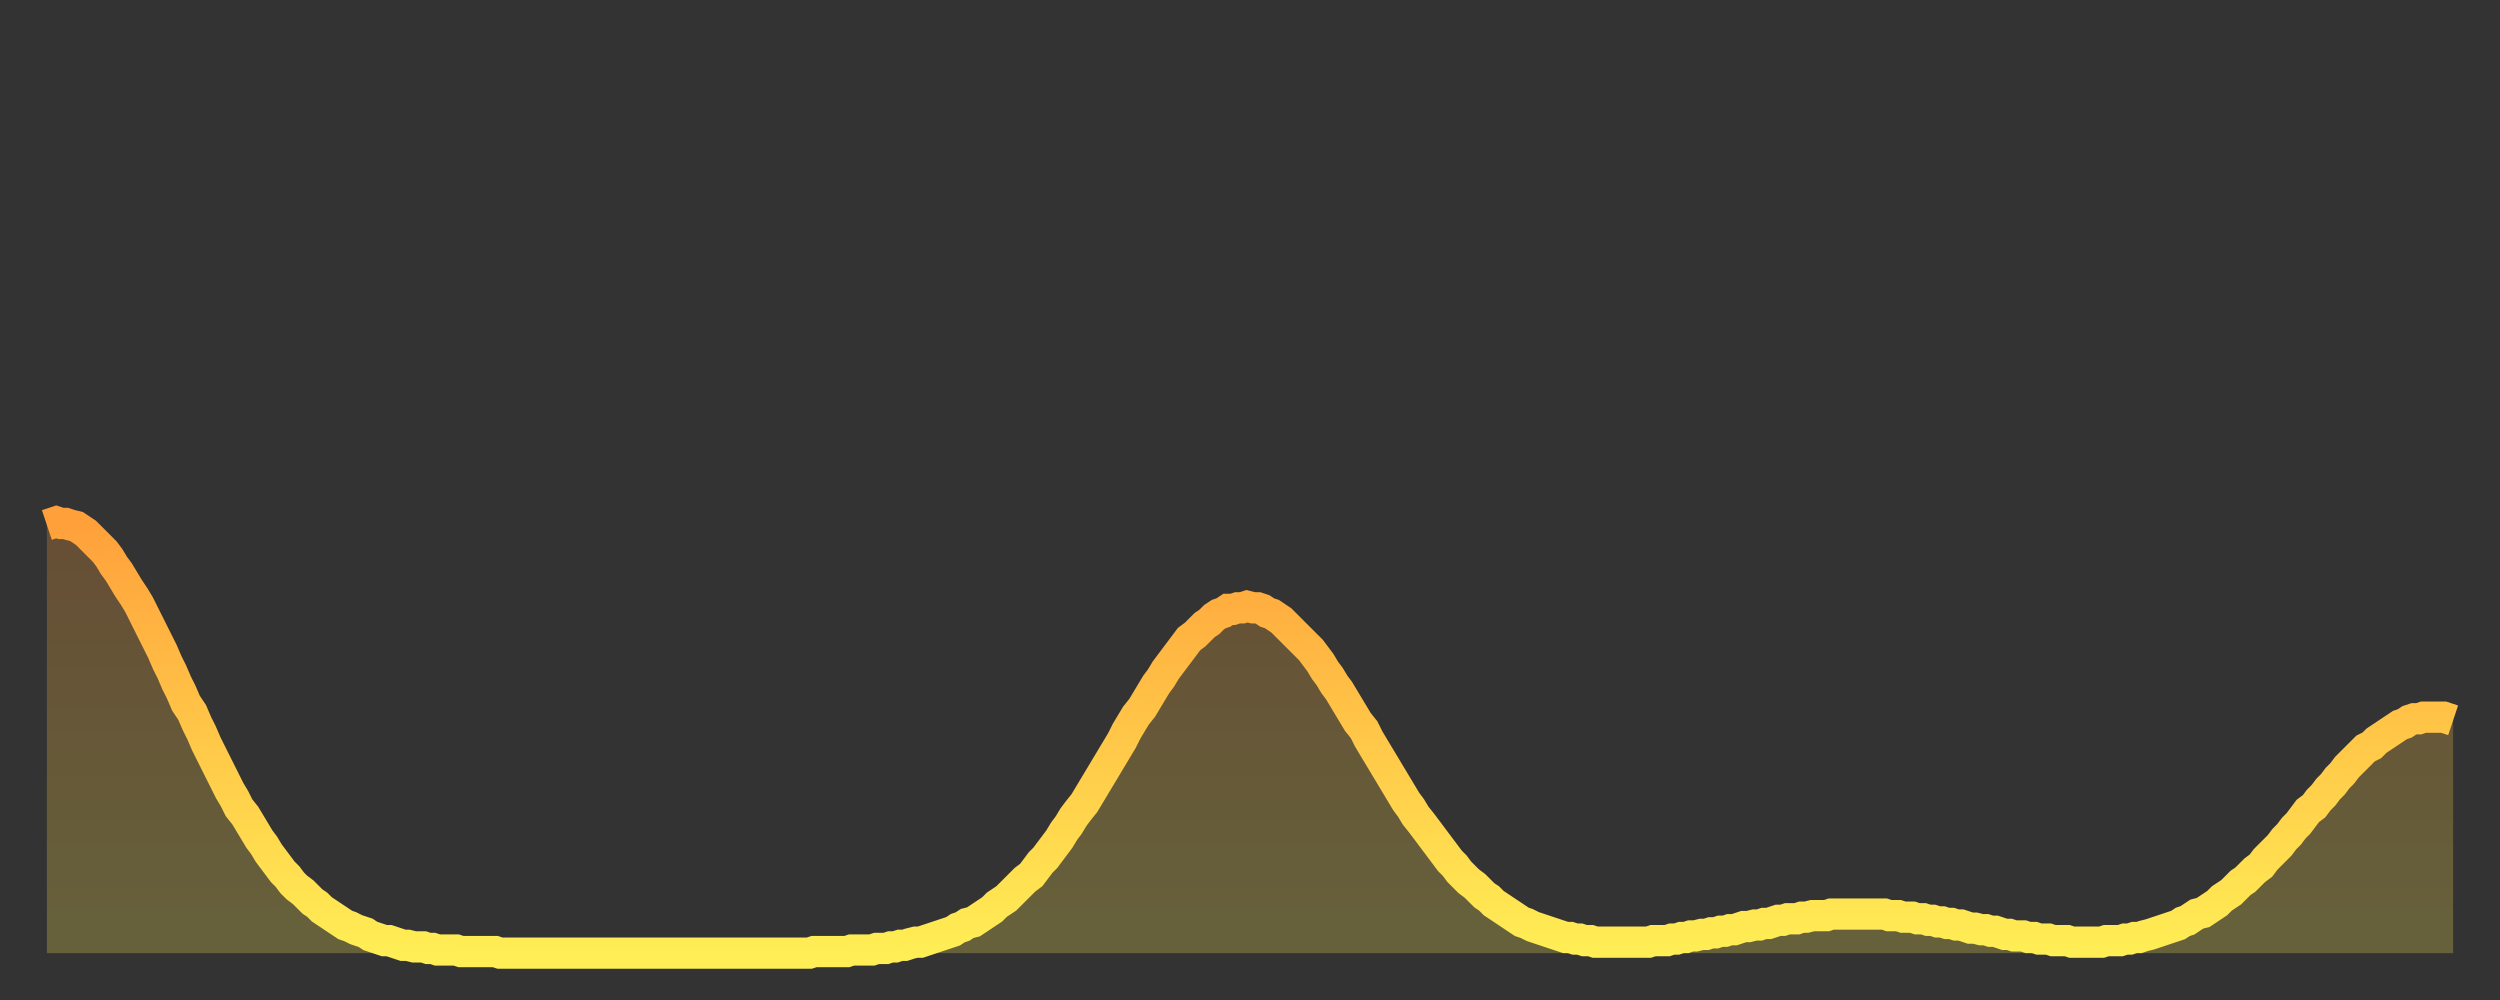 <?xml version="1.0" encoding="utf-8" ?>
<svg baseProfile="full" height="64" version="1.1" width="160" xmlns="http://www.w3.org/2000/svg" xmlns:ev="http://www.w3.org/2001/xml-events" xmlns:xlink="http://www.w3.org/1999/xlink"><rect width="100%" height="100%" fill="#333333" stroke="none"/><defs><linearGradient id="id1462056" x1="0" x2="0" y1="0" y2="1"><stop offset="0%" stop-color="#ffa03b" /><stop offset="50%" stop-color="#ffc748" /><stop offset="100%" stop-color="#ffee55" /></linearGradient></defs><g transform="translate(3,3)"><g><path d="M 0.0 30.6 0.3 30.5 0.6 30.4 0.9 30.5 1.2 30.5 1.5 30.6 1.9 30.7 2.2 30.9 2.5 31.1 2.8 31.4 3.1 31.7 3.4 32.0 3.7 32.3 4.0 32.7 4.3 33.2 4.6 33.6 4.9 34.1 5.2 34.6 5.6 35.2 5.9 35.7 6.2 36.3 6.5 36.9 6.8 37.5 7.1 38.1 7.4 38.7 7.7 39.4 8.0 40.0 8.3 40.7 8.6 41.3 8.9 42.0 9.3 42.6 9.6 43.3 9.9 43.9 10.2 44.6 10.5 45.2 10.8 45.8 11.1 46.4 11.4 47.0 11.7 47.6 12.0 48.1 12.3 48.7 12.7 49.2 13.0 49.7 13.3 50.2 13.6 50.7 13.9 51.1 14.2 51.6 14.5 52.0 14.8 52.4 15.1 52.8 15.4 53.1 15.7 53.5 16.0 53.8 16.4 54.1 16.7 54.4 17.0 54.7 17.3 54.9 17.6 55.2 17.9 55.4 18.2 55.6 18.5 55.8 18.8 56.0 19.1 56.2 19.4 56.3 19.8 56.5 20.1 56.6 20.4 56.7 20.7 56.9 21.0 57.0 21.3 57.1 21.6 57.2 21.9 57.2 22.2 57.3 22.5 57.4 22.8 57.5 23.1 57.5 23.5 57.6 23.8 57.6 24.1 57.6 24.4 57.7 24.7 57.7 25.0 57.8 25.3 57.8 25.6 57.8 25.9 57.8 26.2 57.8 26.5 57.9 26.8 57.9 27.2 57.9 27.5 57.9 27.8 57.9 28.1 57.9 28.4 57.9 28.7 57.9 29.0 58.0 29.3 58.0 29.6 58.0 29.9 58.0 30.2 58.0 30.6 58.0 30.9 58.0 31.2 58.0 31.5 58.0 31.8 58.0 32.1 58.0 32.4 58.0 32.7 58.0 33.0 58.0 33.3 58.0 33.6 58.0 33.9 58.0 34.3 58.0 34.6 58.0 34.9 58.0 35.2 58.0 35.5 58.0 35.8 58.0 36.1 58.0 36.4 58.0 36.7 58.0 37.0 58.0 37.3 58.0 37.7 58.0 38.0 58.0 38.3 58.0 38.6 58.0 38.9 58.0 39.2 58.0 39.5 58.0 39.8 58.0 40.1 58.0 40.4 58.0 40.7 58.0 41.0 58.0 41.4 58.0 41.7 58.0 42.0 58.0 42.3 58.0 42.6 58.0 42.9 58.0 43.2 58.0 43.5 58.0 43.8 58.0 44.1 58.0 44.4 58.0 44.7 58.0 45.1 58.0 45.4 58.0 45.7 58.0 46.0 58.0 46.3 58.0 46.6 58.0 46.9 58.0 47.2 58.0 47.5 58.0 47.8 58.0 48.1 58.0 48.5 58.0 48.8 58.0 49.1 57.9 49.4 57.9 49.7 57.9 50.0 57.9 50.3 57.9 50.6 57.9 50.9 57.9 51.2 57.9 51.5 57.8 51.8 57.8 52.2 57.8 52.5 57.8 52.8 57.8 53.1 57.7 53.4 57.7 53.7 57.7 54.0 57.6 54.3 57.6 54.6 57.5 54.9 57.5 55.2 57.4 55.6 57.3 55.9 57.3 56.2 57.2 56.5 57.1 56.8 57.0 57.1 56.9 57.4 56.8 57.7 56.7 58.0 56.6 58.3 56.4 58.6 56.3 58.9 56.1 59.3 56.0 59.6 55.8 59.9 55.6 60.2 55.4 60.5 55.2 60.8 54.9 61.1 54.7 61.4 54.5 61.7 54.2 62.0 53.9 62.3 53.6 62.6 53.3 63.0 53.0 63.3 52.6 63.6 52.2 63.9 51.9 64.2 51.5 64.5 51.1 64.8 50.7 65.1 50.2 65.4 49.8 65.7 49.3 66.0 48.9 66.4 48.4 66.7 47.9 67.0 47.4 67.3 46.9 67.6 46.4 67.9 45.9 68.2 45.4 68.5 44.9 68.8 44.4 69.1 43.8 69.4 43.3 69.7 42.8 70.1 42.3 70.4 41.8 70.7 41.3 71.0 40.8 71.3 40.4 71.6 39.9 71.9 39.5 72.2 39.1 72.5 38.7 72.8 38.3 73.1 37.9 73.5 37.6 73.8 37.3 74.1 37.0 74.4 36.8 74.7 36.5 75.0 36.3 75.3 36.2 75.6 36.0 75.9 36.0 76.2 35.9 76.5 35.9 76.8 35.8 77.2 35.9 77.5 35.9 77.8 36.0 78.1 36.2 78.4 36.3 78.7 36.5 79.0 36.7 79.3 37.0 79.6 37.3 79.9 37.6 80.2 37.9 80.5 38.2 80.9 38.6 81.2 39.0 81.5 39.4 81.8 39.9 82.1 40.3 82.4 40.8 82.7 41.2 83.0 41.7 83.3 42.2 83.6 42.7 83.9 43.2 84.3 43.7 84.6 44.3 84.9 44.8 85.2 45.3 85.5 45.8 85.8 46.3 86.1 46.8 86.4 47.3 86.7 47.8 87.0 48.3 87.3 48.7 87.6 49.2 88.0 49.7 88.3 50.1 88.6 50.5 88.9 50.9 89.2 51.3 89.5 51.7 89.8 52.1 90.1 52.4 90.4 52.8 90.7 53.1 91.0 53.4 91.4 53.7 91.7 54.0 92.0 54.3 92.3 54.5 92.6 54.8 92.9 55.0 93.2 55.2 93.5 55.4 93.8 55.6 94.1 55.8 94.4 56.0 94.7 56.1 95.1 56.3 95.4 56.4 95.7 56.5 96.0 56.6 96.3 56.7 96.6 56.8 96.9 56.9 97.2 57.0 97.5 57.0 97.8 57.1 98.1 57.1 98.4 57.2 98.8 57.2 99.1 57.3 99.4 57.3 99.7 57.3 100.0 57.3 100.3 57.3 100.6 57.3 100.9 57.3 101.2 57.3 101.5 57.3 101.8 57.3 102.2 57.3 102.5 57.3 102.8 57.2 103.1 57.2 103.4 57.2 103.7 57.2 104.0 57.1 104.3 57.1 104.6 57.0 104.9 57.0 105.2 56.9 105.5 56.9 105.9 56.8 106.2 56.8 106.5 56.7 106.8 56.7 107.1 56.6 107.4 56.6 107.7 56.5 108.0 56.5 108.3 56.4 108.6 56.3 108.9 56.3 109.3 56.2 109.6 56.2 109.9 56.1 110.2 56.1 110.5 56.0 110.8 55.9 111.1 55.9 111.4 55.8 111.7 55.8 112.0 55.8 112.3 55.7 112.6 55.7 113.0 55.6 113.3 55.6 113.6 55.6 113.9 55.6 114.2 55.5 114.5 55.5 114.8 55.5 115.1 55.5 115.4 55.5 115.7 55.5 116.0 55.5 116.3 55.5 116.7 55.5 117.0 55.5 117.3 55.5 117.6 55.5 117.9 55.6 118.2 55.6 118.5 55.6 118.8 55.7 119.1 55.7 119.4 55.7 119.7 55.8 120.1 55.8 120.4 55.9 120.7 55.9 121.0 56.0 121.3 56.0 121.6 56.1 121.9 56.1 122.2 56.2 122.5 56.2 122.8 56.3 123.1 56.4 123.4 56.4 123.8 56.5 124.1 56.5 124.4 56.6 124.7 56.6 125.0 56.7 125.3 56.8 125.6 56.8 125.9 56.9 126.2 56.9 126.5 56.9 126.8 57.0 127.2 57.0 127.5 57.1 127.8 57.1 128.1 57.1 128.4 57.2 128.7 57.2 129.0 57.2 129.3 57.2 129.6 57.3 129.9 57.3 130.2 57.3 130.5 57.3 130.9 57.3 131.2 57.3 131.5 57.3 131.8 57.2 132.1 57.2 132.4 57.2 132.7 57.2 133.0 57.1 133.3 57.1 133.6 57.0 133.9 57.0 134.2 56.9 134.6 56.8 134.9 56.7 135.2 56.6 135.5 56.5 135.8 56.4 136.1 56.3 136.4 56.2 136.7 56.0 137.0 55.9 137.3 55.7 137.6 55.5 138.0 55.4 138.3 55.2 138.6 55.0 138.9 54.8 139.2 54.5 139.5 54.3 139.8 54.1 140.1 53.8 140.4 53.5 140.7 53.3 141.0 53.0 141.3 52.7 141.7 52.4 142.0 52.0 142.3 51.7 142.6 51.4 142.9 51.1 143.2 50.7 143.5 50.4 143.8 50.0 144.1 49.7 144.4 49.3 144.7 48.9 145.1 48.6 145.4 48.2 145.7 47.9 146.0 47.5 146.3 47.2 146.6 46.8 146.9 46.5 147.2 46.1 147.5 45.8 147.8 45.5 148.1 45.2 148.4 44.9 148.8 44.7 149.1 44.4 149.4 44.2 149.7 44.0 150.0 43.8 150.3 43.6 150.6 43.4 150.9 43.3 151.2 43.1 151.5 43.0 151.8 43.0 152.1 42.9 152.5 42.9 152.8 42.9 153.1 42.9 153.4 42.9 153.7 43.0 154.0 43.1" fill="none" id="graph-curve" opacity="1" stroke="url(#id1462056)" stroke-width="2" /><path d="M 0 58 L 0.0 30.6 0.3 30.5 0.6 30.4 0.9 30.5 1.2 30.5 1.5 30.6 1.9 30.7 2.2 30.9 2.5 31.1 2.8 31.4 3.1 31.7 3.4 32.0 3.7 32.3 4.0 32.7 4.3 33.2 4.6 33.6 4.9 34.1 5.2 34.6 5.6 35.2 5.9 35.7 6.2 36.3 6.5 36.9 6.8 37.5 7.1 38.1 7.4 38.7 7.7 39.4 8.0 40.0 8.3 40.7 8.6 41.3 8.9 42.0 9.3 42.6 9.6 43.3 9.9 43.9 10.2 44.6 10.5 45.2 10.8 45.8 11.1 46.4 11.4 47.0 11.7 47.6 12.0 48.1 12.3 48.7 12.7 49.2 13.0 49.7 13.3 50.2 13.6 50.7 13.9 51.1 14.2 51.6 14.5 52.0 14.8 52.4 15.1 52.8 15.4 53.1 15.7 53.5 16.0 53.8 16.4 54.1 16.7 54.4 17.0 54.7 17.3 54.9 17.6 55.2 17.9 55.4 18.2 55.6 18.5 55.8 18.8 56.0 19.1 56.2 19.4 56.3 19.8 56.5 20.1 56.6 20.4 56.7 20.7 56.9 21.0 57.0 21.3 57.1 21.6 57.2 21.9 57.2 22.2 57.3 22.5 57.4 22.8 57.5 23.1 57.5 23.5 57.6 23.8 57.6 24.1 57.6 24.4 57.7 24.7 57.7 25.0 57.8 25.3 57.8 25.6 57.8 25.9 57.8 26.2 57.8 26.5 57.9 26.8 57.9 27.2 57.9 27.5 57.9 27.8 57.9 28.1 57.9 28.4 57.9 28.7 57.9 29.0 58.0 29.3 58.0 29.6 58.0 29.9 58.0 30.2 58.0 30.6 58.0 30.9 58.0 31.2 58.0 31.5 58.0 31.8 58.0 32.1 58.0 32.4 58.0 32.7 58.0 33.0 58.0 33.3 58.0 33.6 58.0 33.9 58.0 34.3 58.0 34.6 58.0 34.9 58.0 35.2 58.0 35.5 58.0 35.8 58.0 36.1 58.0 36.4 58.0 36.7 58.0 37.0 58.0 37.3 58.0 37.7 58.0 38.0 58.0 38.3 58.0 38.6 58.0 38.9 58.0 39.2 58.0 39.5 58.0 39.8 58.0 40.1 58.0 40.4 58.0 40.7 58.0 41.0 58.0 41.4 58.0 41.7 58.0 42.0 58.0 42.3 58.0 42.6 58.0 42.9 58.0 43.2 58.0 43.5 58.0 43.8 58.0 44.1 58.0 44.4 58.0 44.7 58.0 45.1 58.0 45.4 58.0 45.7 58.0 46.0 58.0 46.3 58.0 46.6 58.0 46.9 58.0 47.2 58.0 47.5 58.0 47.8 58.0 48.1 58.0 48.5 58.0 48.8 58.0 49.1 57.9 49.4 57.9 49.7 57.9 50.0 57.9 50.3 57.9 50.6 57.9 50.9 57.9 51.2 57.9 51.5 57.8 51.8 57.8 52.2 57.8 52.5 57.8 52.8 57.8 53.1 57.7 53.4 57.7 53.7 57.7 54.0 57.6 54.3 57.6 54.6 57.5 54.9 57.5 55.2 57.4 55.6 57.3 55.9 57.3 56.2 57.2 56.5 57.1 56.8 57.0 57.1 56.9 57.4 56.8 57.7 56.7 58.0 56.6 58.3 56.4 58.6 56.3 58.9 56.1 59.3 56.0 59.6 55.8 59.9 55.6 60.2 55.4 60.5 55.2 60.8 54.9 61.1 54.7 61.4 54.5 61.7 54.2 62.0 53.9 62.3 53.6 62.6 53.3 63.0 53.0 63.3 52.6 63.6 52.2 63.9 51.9 64.2 51.5 64.5 51.1 64.8 50.7 65.1 50.2 65.4 49.8 65.7 49.3 66.0 48.9 66.4 48.4 66.7 47.9 67.0 47.4 67.3 46.9 67.6 46.4 67.9 45.9 68.2 45.4 68.5 44.9 68.8 44.4 69.1 43.8 69.4 43.3 69.7 42.8 70.1 42.3 70.4 41.8 70.7 41.3 71.0 40.8 71.3 40.4 71.6 39.9 71.9 39.5 72.2 39.1 72.5 38.7 72.8 38.3 73.1 37.9 73.5 37.6 73.8 37.3 74.1 37.0 74.4 36.8 74.7 36.5 75.0 36.3 75.3 36.2 75.6 36.0 75.9 36.0 76.2 35.9 76.5 35.9 76.8 35.8 77.2 35.9 77.5 35.9 77.8 36.0 78.1 36.2 78.4 36.3 78.7 36.5 79.0 36.7 79.3 37.0 79.6 37.3 79.9 37.6 80.2 37.9 80.5 38.2 80.9 38.6 81.2 39.0 81.5 39.4 81.8 39.9 82.1 40.3 82.4 40.8 82.7 41.2 83.0 41.7 83.3 42.2 83.6 42.7 83.9 43.2 84.3 43.7 84.6 44.3 84.9 44.8 85.2 45.3 85.5 45.8 85.8 46.3 86.1 46.8 86.4 47.3 86.7 47.8 87.0 48.3 87.3 48.7 87.6 49.2 88.0 49.7 88.3 50.1 88.6 50.5 88.9 50.9 89.2 51.3 89.5 51.7 89.8 52.1 90.1 52.4 90.4 52.8 90.7 53.1 91.0 53.4 91.4 53.7 91.7 54.0 92.0 54.3 92.3 54.5 92.6 54.8 92.9 55.0 93.2 55.2 93.5 55.4 93.8 55.6 94.1 55.8 94.4 56.0 94.7 56.1 95.1 56.3 95.4 56.4 95.7 56.5 96.0 56.6 96.3 56.7 96.6 56.8 96.9 56.9 97.2 57.0 97.5 57.0 97.8 57.1 98.1 57.1 98.4 57.2 98.8 57.2 99.1 57.3 99.4 57.3 99.7 57.3 100.0 57.3 100.3 57.3 100.6 57.3 100.9 57.3 101.2 57.3 101.5 57.3 101.8 57.3 102.2 57.3 102.5 57.3 102.8 57.2 103.1 57.2 103.4 57.2 103.7 57.2 104.0 57.1 104.3 57.1 104.6 57.0 104.9 57.0 105.2 56.9 105.5 56.9 105.9 56.8 106.2 56.8 106.5 56.7 106.8 56.7 107.1 56.6 107.4 56.6 107.7 56.5 108.0 56.5 108.3 56.4 108.6 56.3 108.9 56.3 109.3 56.2 109.6 56.2 109.9 56.1 110.2 56.1 110.5 56.0 110.8 55.9 111.1 55.9 111.4 55.8 111.7 55.8 112.0 55.8 112.3 55.7 112.6 55.7 113.0 55.6 113.3 55.6 113.6 55.6 113.9 55.6 114.2 55.5 114.5 55.5 114.8 55.5 115.1 55.5 115.4 55.5 115.7 55.5 116.0 55.5 116.3 55.5 116.7 55.5 117.0 55.5 117.3 55.5 117.6 55.5 117.9 55.6 118.2 55.6 118.5 55.6 118.8 55.7 119.1 55.7 119.4 55.7 119.7 55.8 120.1 55.8 120.4 55.9 120.7 55.9 121.0 56.0 121.3 56.0 121.6 56.1 121.9 56.1 122.2 56.2 122.5 56.2 122.8 56.3 123.1 56.4 123.4 56.4 123.8 56.5 124.1 56.5 124.4 56.6 124.7 56.6 125.0 56.7 125.3 56.8 125.6 56.8 125.9 56.9 126.2 56.9 126.5 56.9 126.8 57.0 127.2 57.0 127.5 57.1 127.8 57.1 128.1 57.1 128.4 57.2 128.7 57.2 129.0 57.2 129.3 57.2 129.6 57.3 129.9 57.3 130.2 57.3 130.5 57.3 130.9 57.3 131.2 57.3 131.5 57.3 131.8 57.2 132.1 57.2 132.4 57.2 132.7 57.2 133.0 57.1 133.3 57.1 133.6 57.0 133.9 57.0 134.2 56.9 134.6 56.8 134.9 56.7 135.2 56.6 135.5 56.5 135.8 56.4 136.1 56.3 136.4 56.2 136.7 56.0 137.0 55.9 137.3 55.7 137.6 55.5 138.0 55.4 138.3 55.2 138.6 55.0 138.9 54.8 139.2 54.5 139.5 54.3 139.8 54.1 140.1 53.8 140.4 53.5 140.7 53.3 141.0 53.0 141.3 52.7 141.7 52.4 142.0 52.0 142.3 51.7 142.6 51.4 142.9 51.1 143.2 50.7 143.5 50.4 143.8 50.0 144.1 49.7 144.4 49.3 144.7 48.9 145.1 48.6 145.4 48.2 145.7 47.9 146.0 47.5 146.3 47.2 146.6 46.8 146.9 46.5 147.2 46.1 147.5 45.8 147.8 45.5 148.1 45.2 148.4 44.9 148.8 44.7 149.1 44.4 149.4 44.2 149.7 44.0 150.0 43.8 150.3 43.6 150.6 43.4 150.9 43.3 151.2 43.1 151.5 43.0 151.8 43.0 152.1 42.9 152.5 42.9 152.8 42.9 153.1 42.9 153.4 42.9 153.7 43.0 154.0 43.1 154 58" fill="url(#id1462056)" fill-opacity=".25" id="graph-shadow" /></g></g></svg>